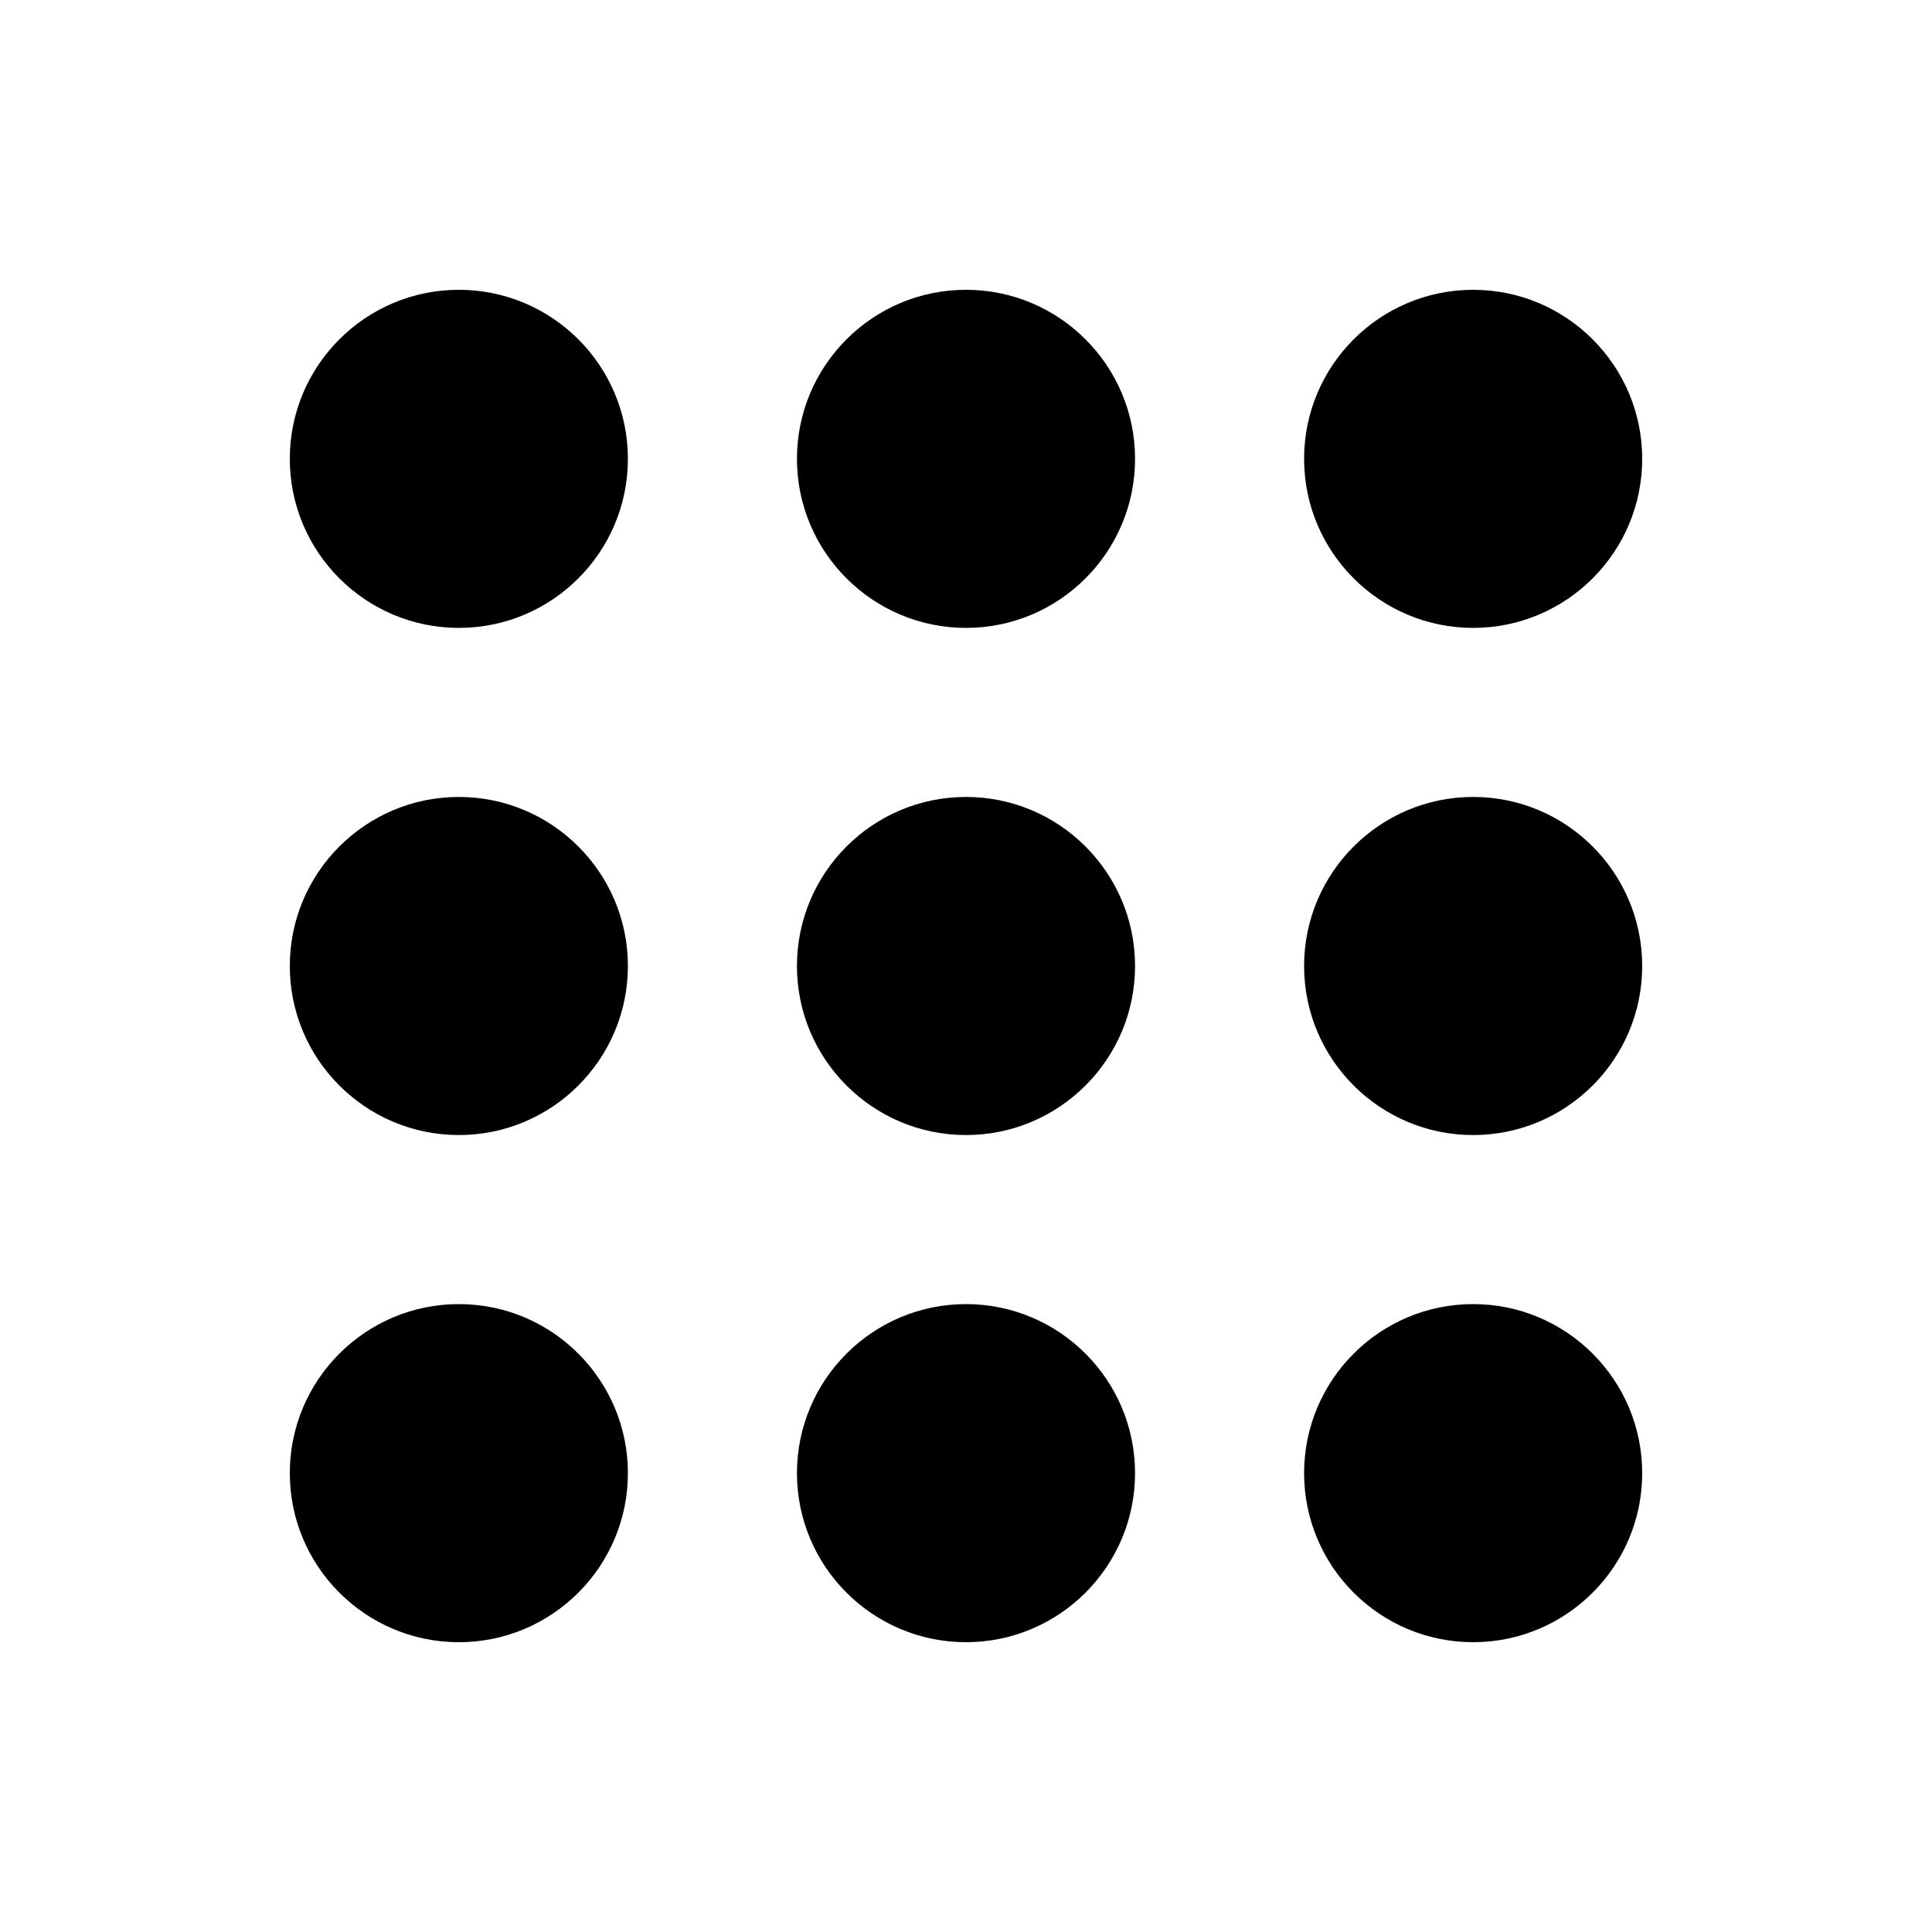 <svg xmlns="http://www.w3.org/2000/svg" viewBox="0 0 640 640"><!--! Font Awesome Pro 7.1.0 by @fontawesome - https://fontawesome.com License - https://fontawesome.com/license (Commercial License) Copyright 2025 Fonticons, Inc. --><path fill="currentColor" d="M208 152C208 182.9 182.9 208 152 208C121.1 208 96 182.9 96 152C96 121.1 121.1 96 152 96C182.9 96 208 121.1 208 152zM208 320C208 350.9 182.9 376 152 376C121.1 376 96 350.9 96 320C96 289.1 121.1 264 152 264C182.9 264 208 289.1 208 320zM96 488C96 457.1 121.1 432 152 432C182.9 432 208 457.1 208 488C208 518.9 182.9 544 152 544C121.1 544 96 518.9 96 488zM376 152C376 182.9 350.9 208 320 208C289.1 208 264 182.9 264 152C264 121.1 289.1 96 320 96C350.9 96 376 121.1 376 152zM264 320C264 289.1 289.1 264 320 264C350.9 264 376 289.1 376 320C376 350.9 350.9 376 320 376C289.1 376 264 350.9 264 320zM376 488C376 518.9 350.9 544 320 544C289.1 544 264 518.9 264 488C264 457.1 289.1 432 320 432C350.9 432 376 457.1 376 488zM432 152C432 121.1 457.1 96 488 96C518.9 96 544 121.1 544 152C544 182.9 518.9 208 488 208C457.1 208 432 182.9 432 152zM544 320C544 350.9 518.9 376 488 376C457.1 376 432 350.9 432 320C432 289.1 457.1 264 488 264C518.9 264 544 289.1 544 320zM432 488C432 457.1 457.1 432 488 432C518.9 432 544 457.1 544 488C544 518.9 518.9 544 488 544C457.1 544 432 518.9 432 488z"/></svg>